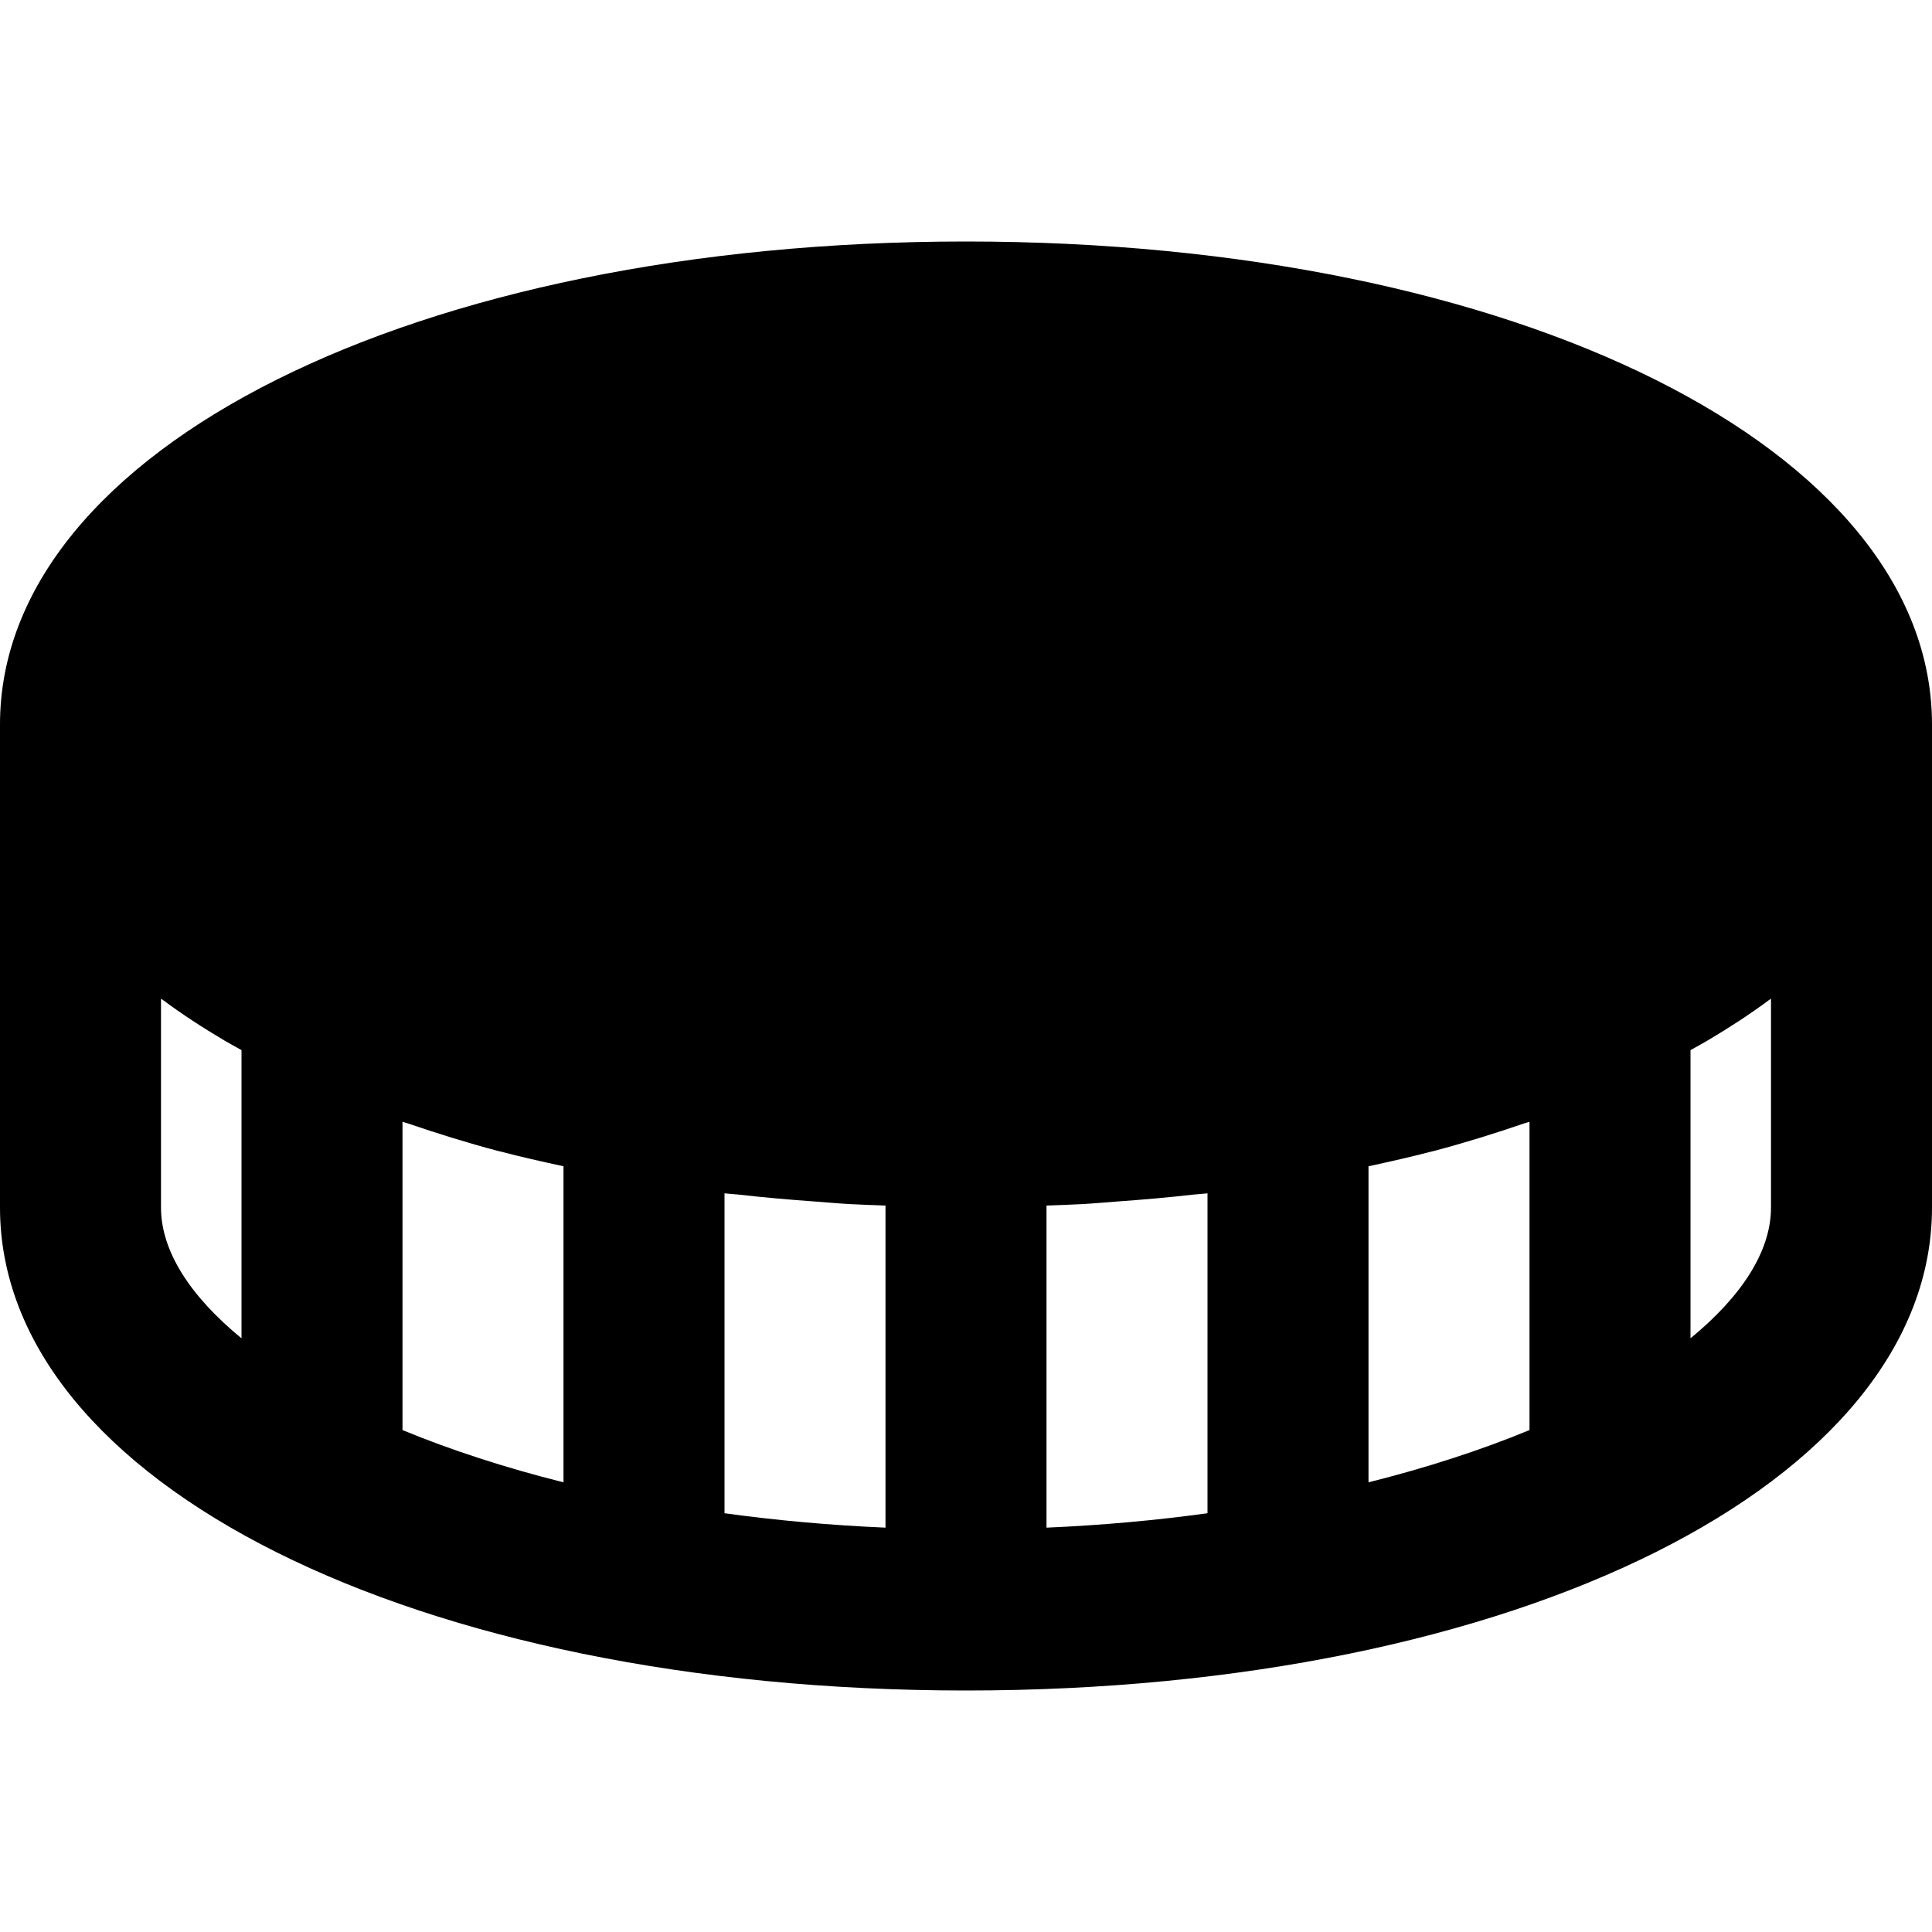 <?xml version="1.0" encoding="iso-8859-1"?>
<!-- Uploaded to: SVG Repo, www.svgrepo.com, Generator: SVG Repo Mixer Tools -->
<svg fill="#000000" height="800px" width="800px" version="1.1" id="Layer_1" xmlns="http://www.w3.org/2000/svg" xmlns:xlink="http://www.w3.org/1999/xlink" 
	 viewBox="0 0 491.52 491.52" xml:space="preserve">
<g>
	<g>
		<path d="M245.76,61.44C105.656,61.44,0,114.278,0,184.32V307.2c0,70.042,105.656,122.88,245.76,122.88
			s245.76-52.838,245.76-122.88V184.32C491.52,114.278,385.864,61.44,245.76,61.44z M61.44,340.48
			c-13.066-10.732-20.48-22.18-20.48-33.28v-53.105c0.164,0.123,0.369,0.225,0.512,0.328c4.813,3.584,10.035,6.984,15.565,10.26
			c1.434,0.84,2.929,1.659,4.403,2.478V340.48z M143.36,377.119c-15.032-3.768-28.754-8.253-40.96-13.292v-78.438
			c0.451,0.164,0.963,0.287,1.413,0.43c7.352,2.519,14.95,4.895,22.917,7.004c0.184,0.041,0.369,0.082,0.553,0.123
			c5.202,1.372,10.629,2.581,16.077,3.768V377.119z M225.28,388.649c-14.213-0.614-27.894-1.864-40.96-3.666v-81.388
			c1.126,0.143,2.335,0.184,3.461,0.307c6.451,0.737,13.005,1.311,19.661,1.782c2.949,0.225,5.857,0.492,8.868,0.655
			c2.97,0.143,5.96,0.266,8.97,0.369V388.649z M307.2,384.983c-13.066,1.802-26.747,3.052-40.96,3.666v-81.94
			c3.011-0.102,6.001-0.225,8.97-0.369c3.011-0.164,5.919-0.43,8.868-0.655c6.656-0.471,13.21-1.044,19.661-1.782
			c1.126-0.123,2.335-0.164,3.461-0.307V384.983z M389.12,363.827c-12.206,5.038-25.928,9.523-40.96,13.292v-80.404
			c5.448-1.188,10.875-2.396,16.077-3.768c0.184-0.041,0.369-0.082,0.553-0.123c7.967-2.109,15.565-4.485,22.917-7.004
			c0.451-0.143,0.963-0.266,1.413-0.43V363.827z M450.56,307.2c0,11.1-7.414,22.548-20.48,33.28v-73.318
			c1.475-0.819,2.97-1.638,4.403-2.478c5.53-3.277,10.752-6.677,15.565-10.26c0.143-0.102,0.348-0.205,0.512-0.328V307.2z"/>
	</g>
</g>
</svg>